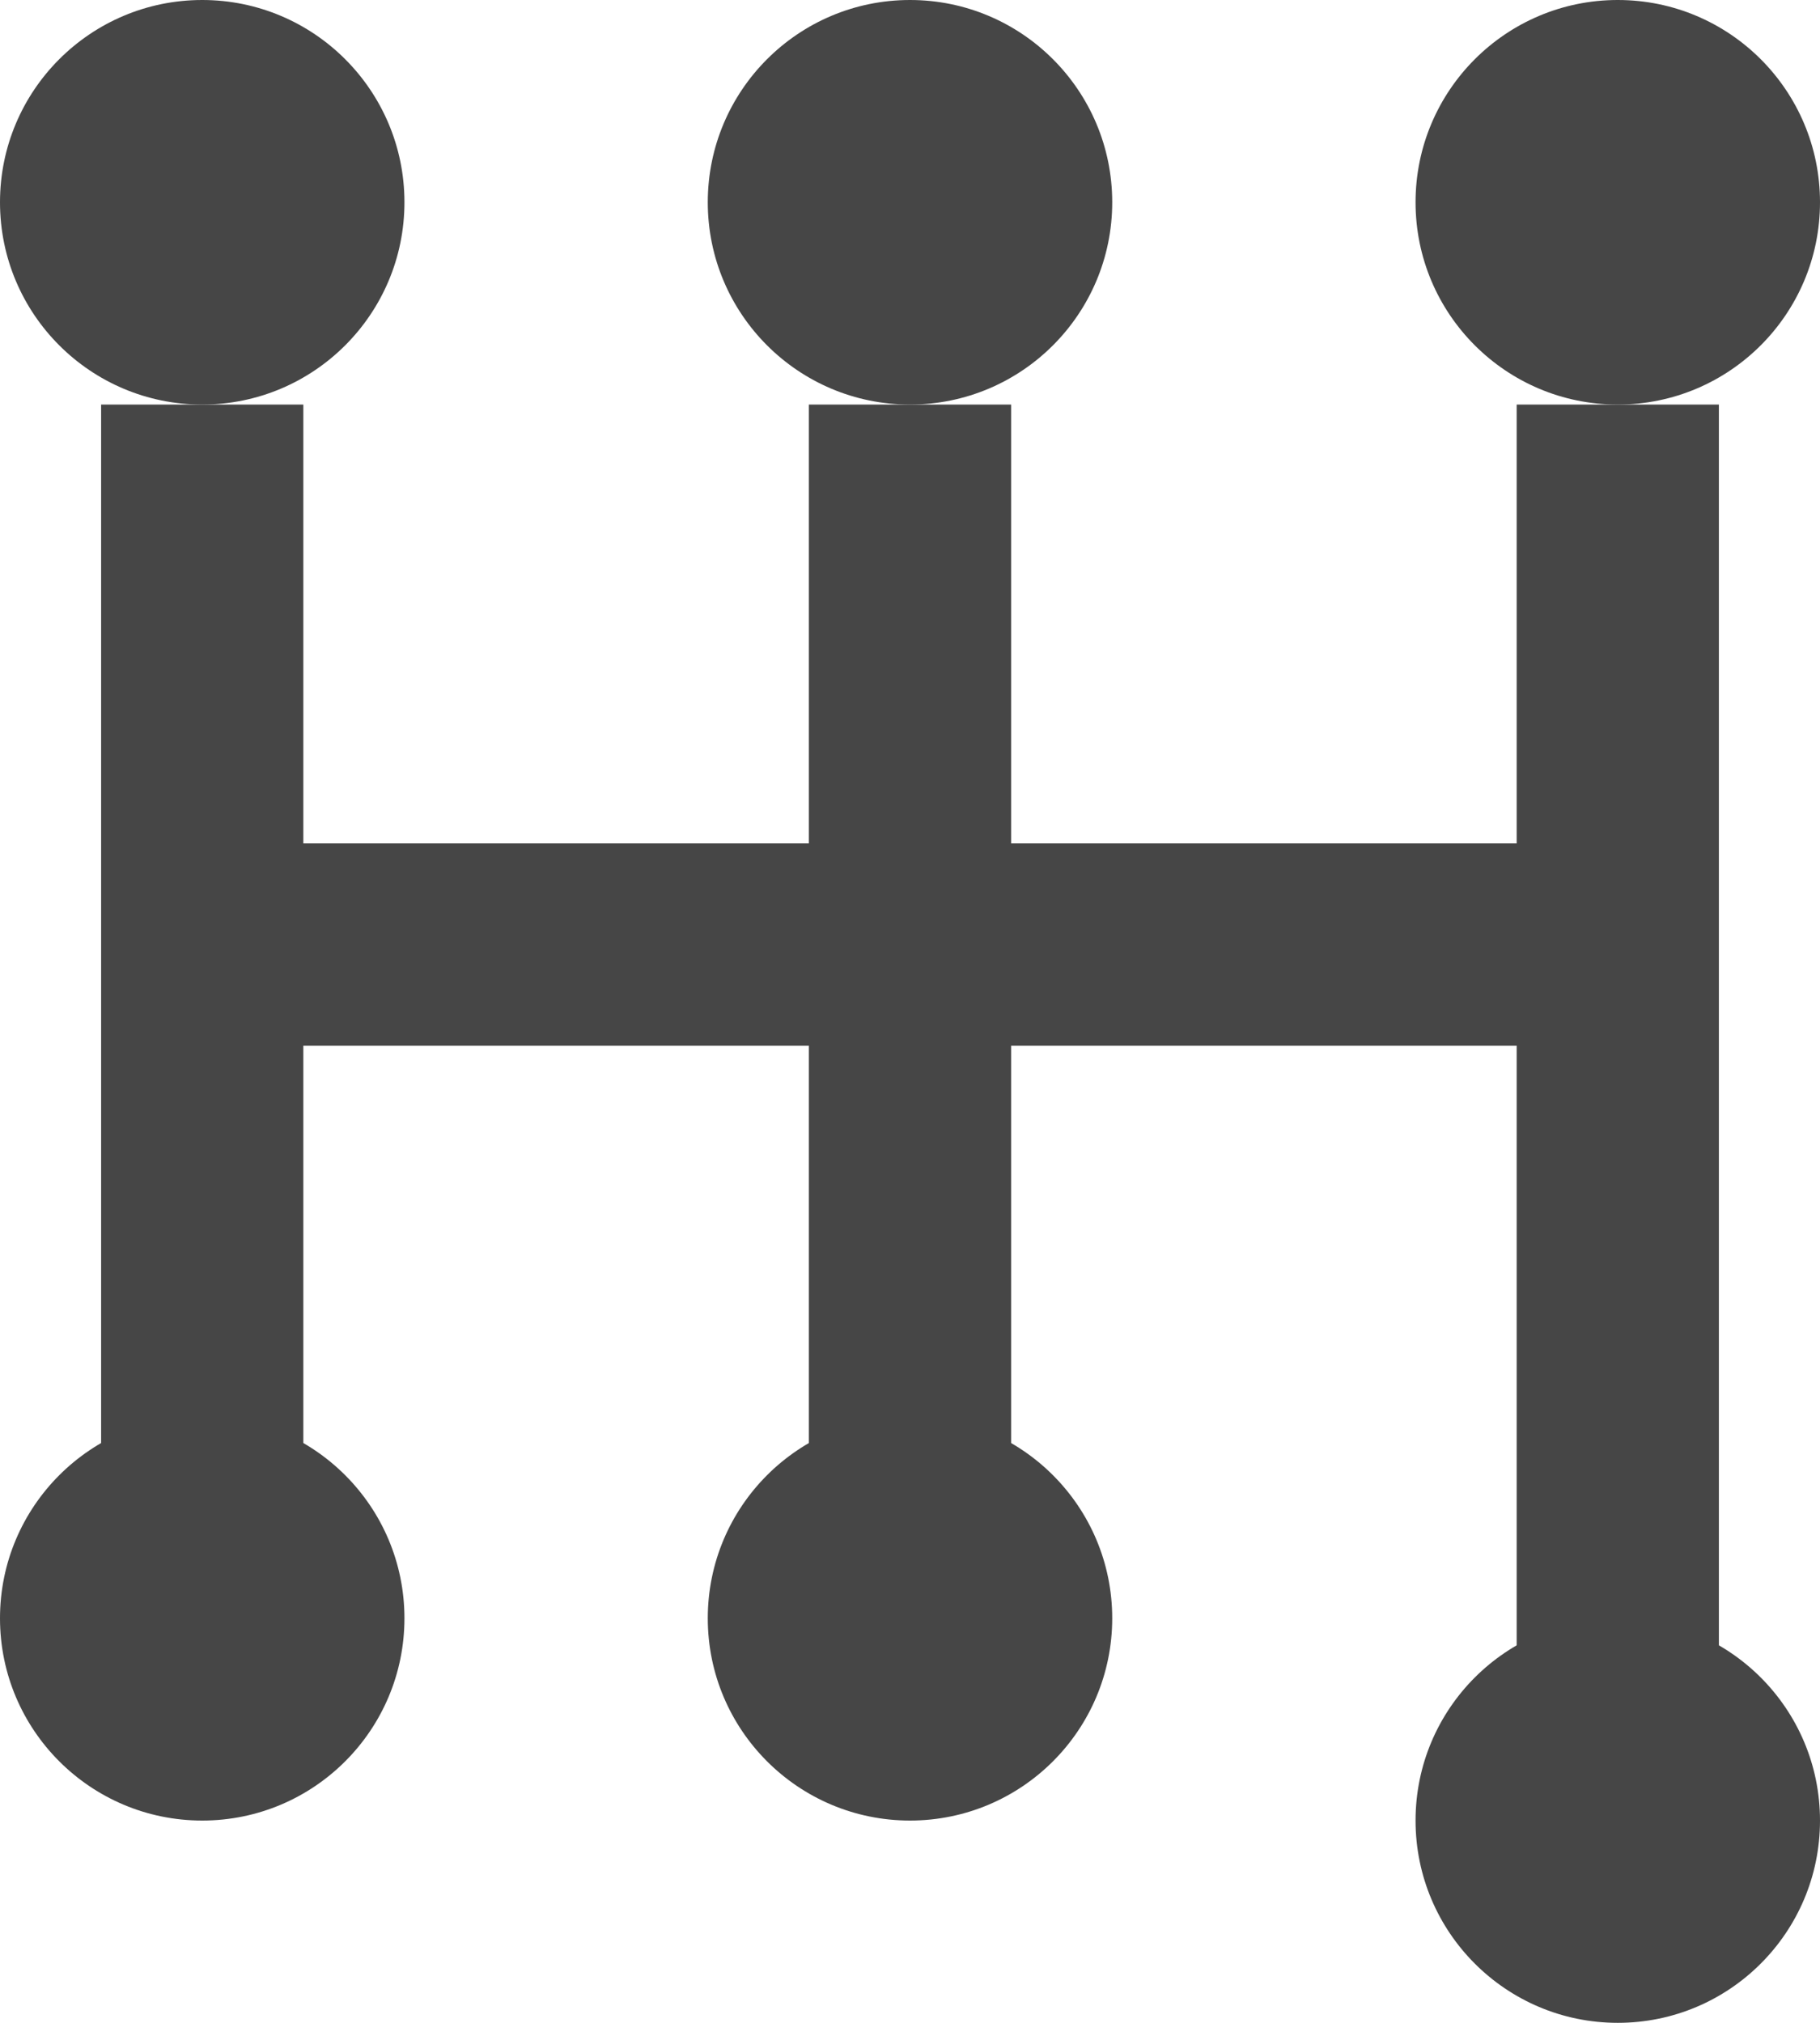 <svg width="18" height="20" viewBox="0 0 18 20" fill="none" xmlns="http://www.w3.org/2000/svg">
<path d="M2 4V9.339M2 14.679V9.339M2 9.339H9M9 9.339V4M9 9.339V14.679M9 9.339H16V4V17" stroke="#464646" stroke-width="2"/>
<circle cx="2" cy="2" r="2" fill="#464646"/>
<circle cx="2" cy="16" r="2" fill="#464646"/>
<circle cx="9" cy="16" r="2" fill="#464646"/>
<circle cx="9" cy="2" r="2" fill="#464646"/>
<circle cx="16" cy="2" r="2" fill="#464646"/>
<circle cx="16" cy="18" r="2" fill="#464646"/>
</svg>
